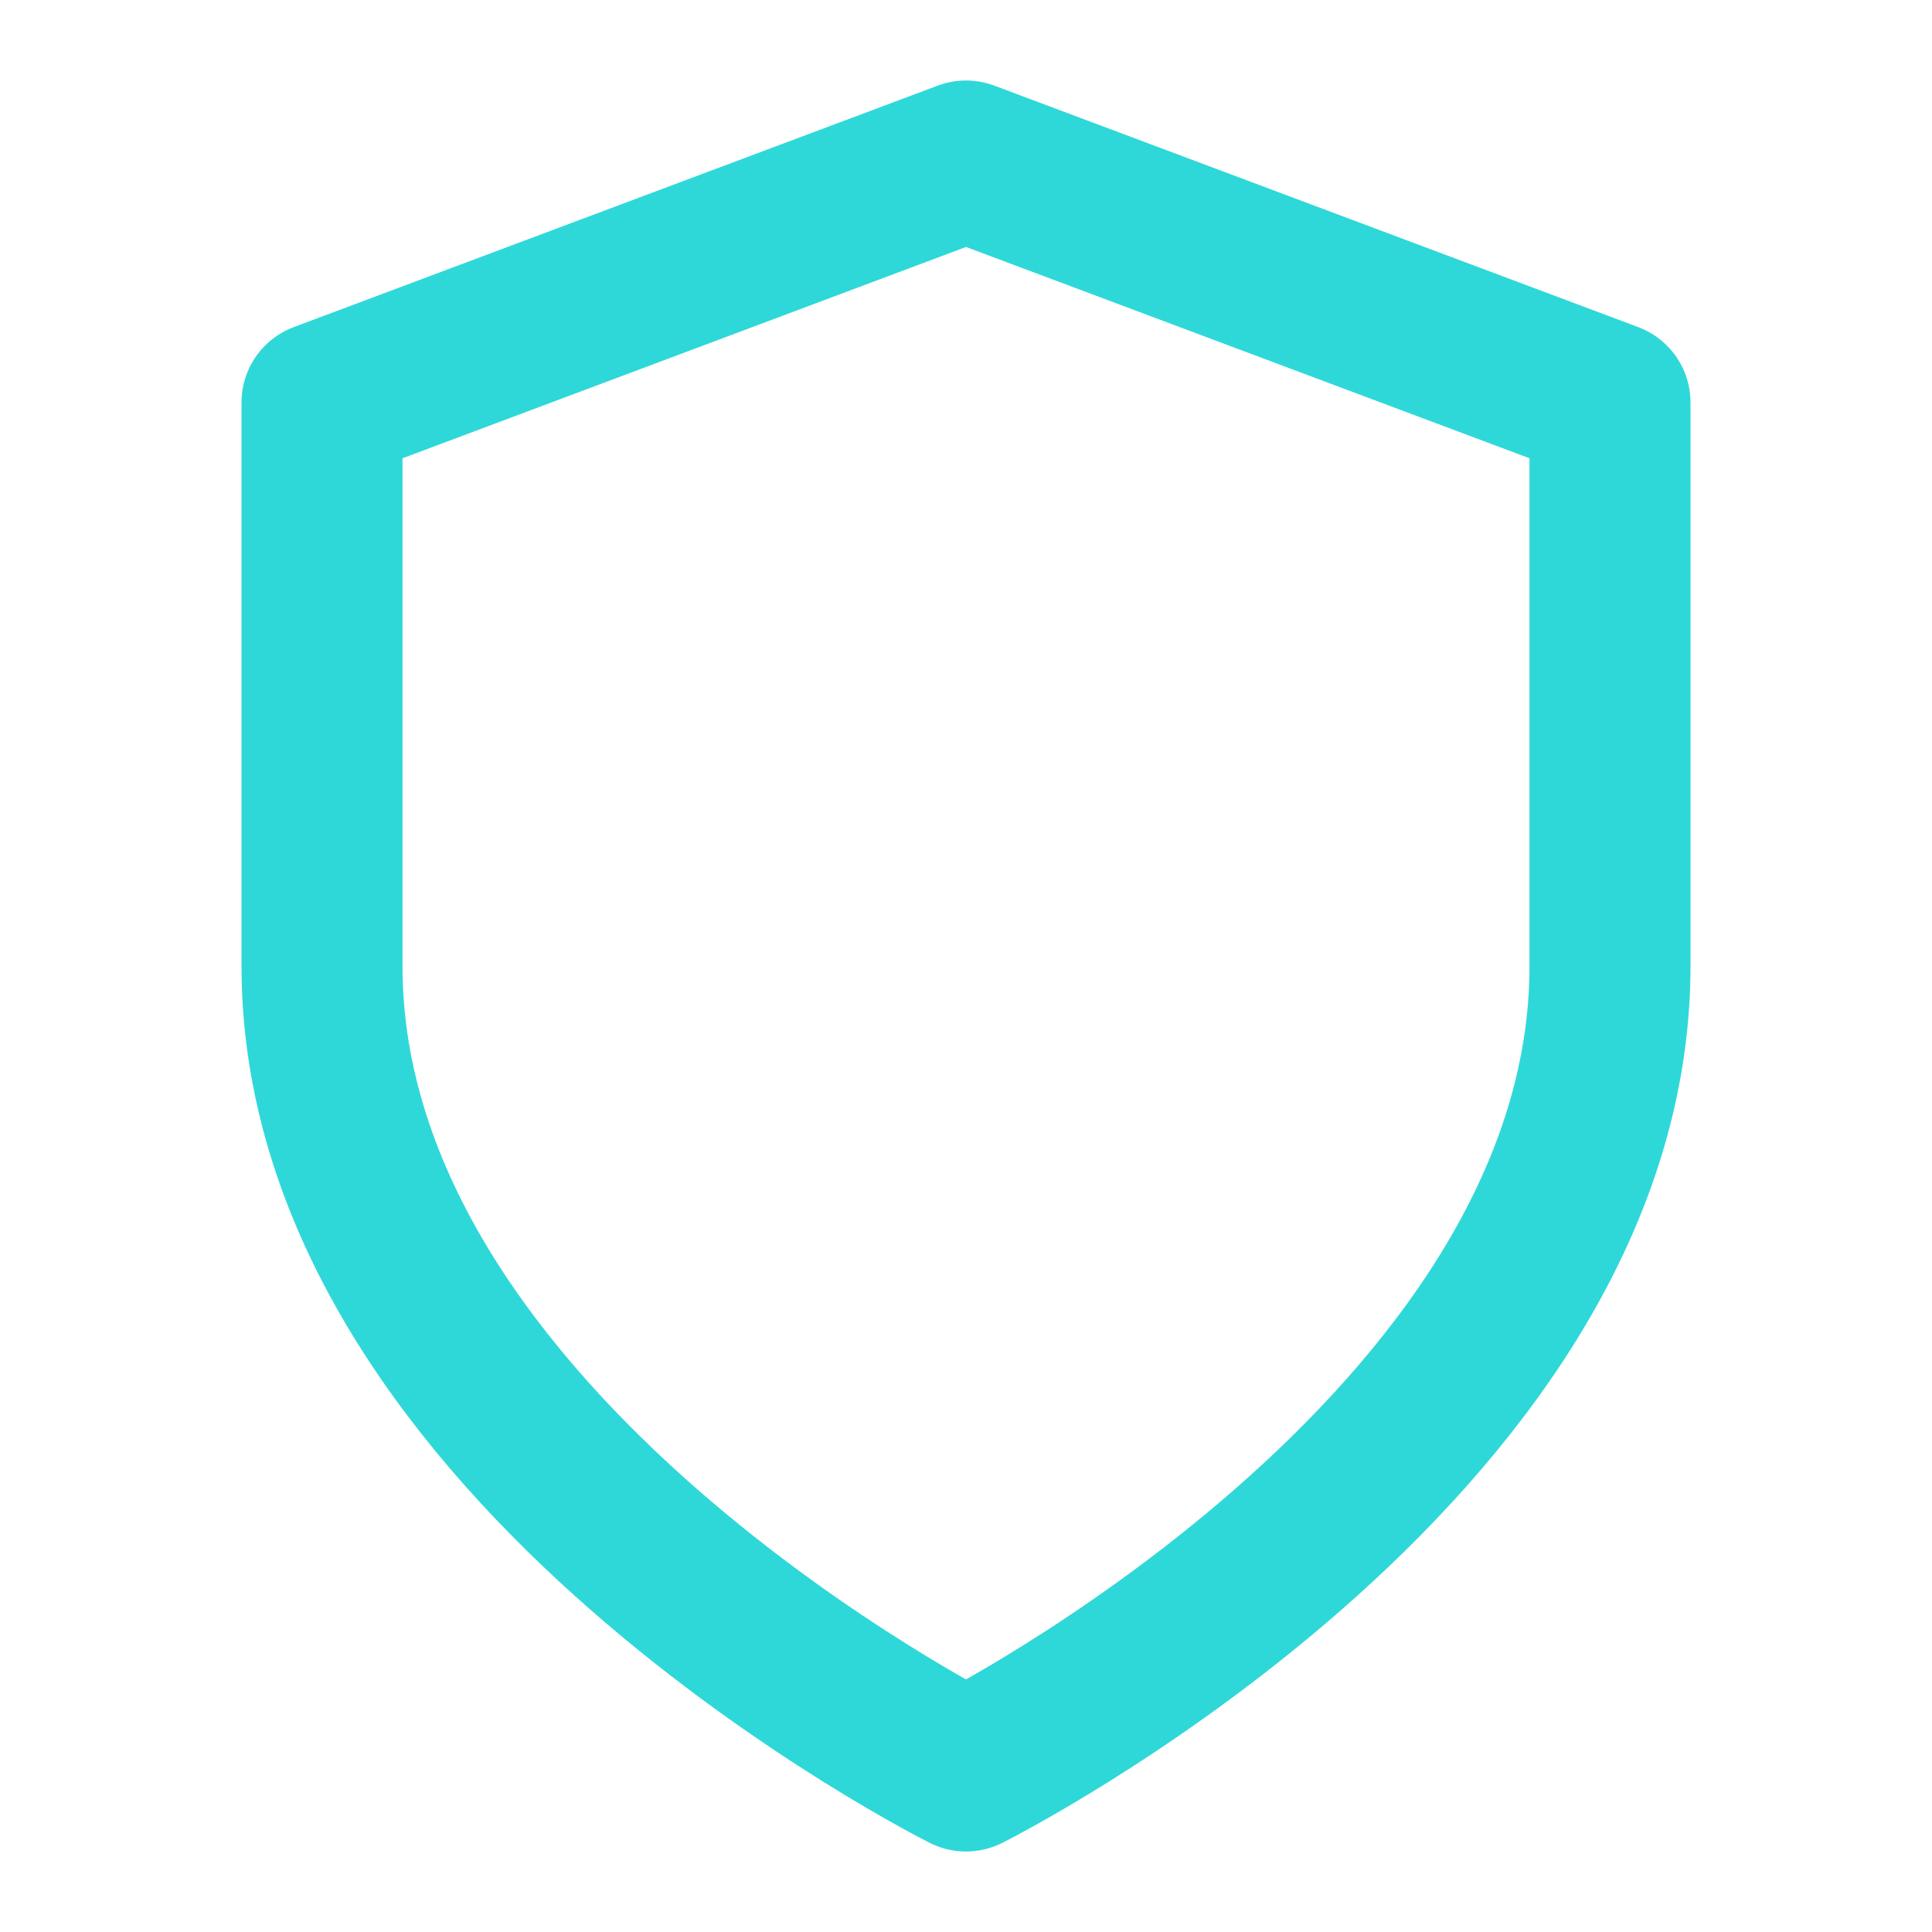 <svg xmlns="http://www.w3.org/2000/svg" viewBox="0 0 24 24" fill="none" stroke="#2FD8D8" stroke-width="2" stroke-linecap="round" stroke-linejoin="round">
      <path d="M12 22s8-4 8-10V5l-8-3-8 3v7c0 6 8 10 8 10z"></path>
    </svg>